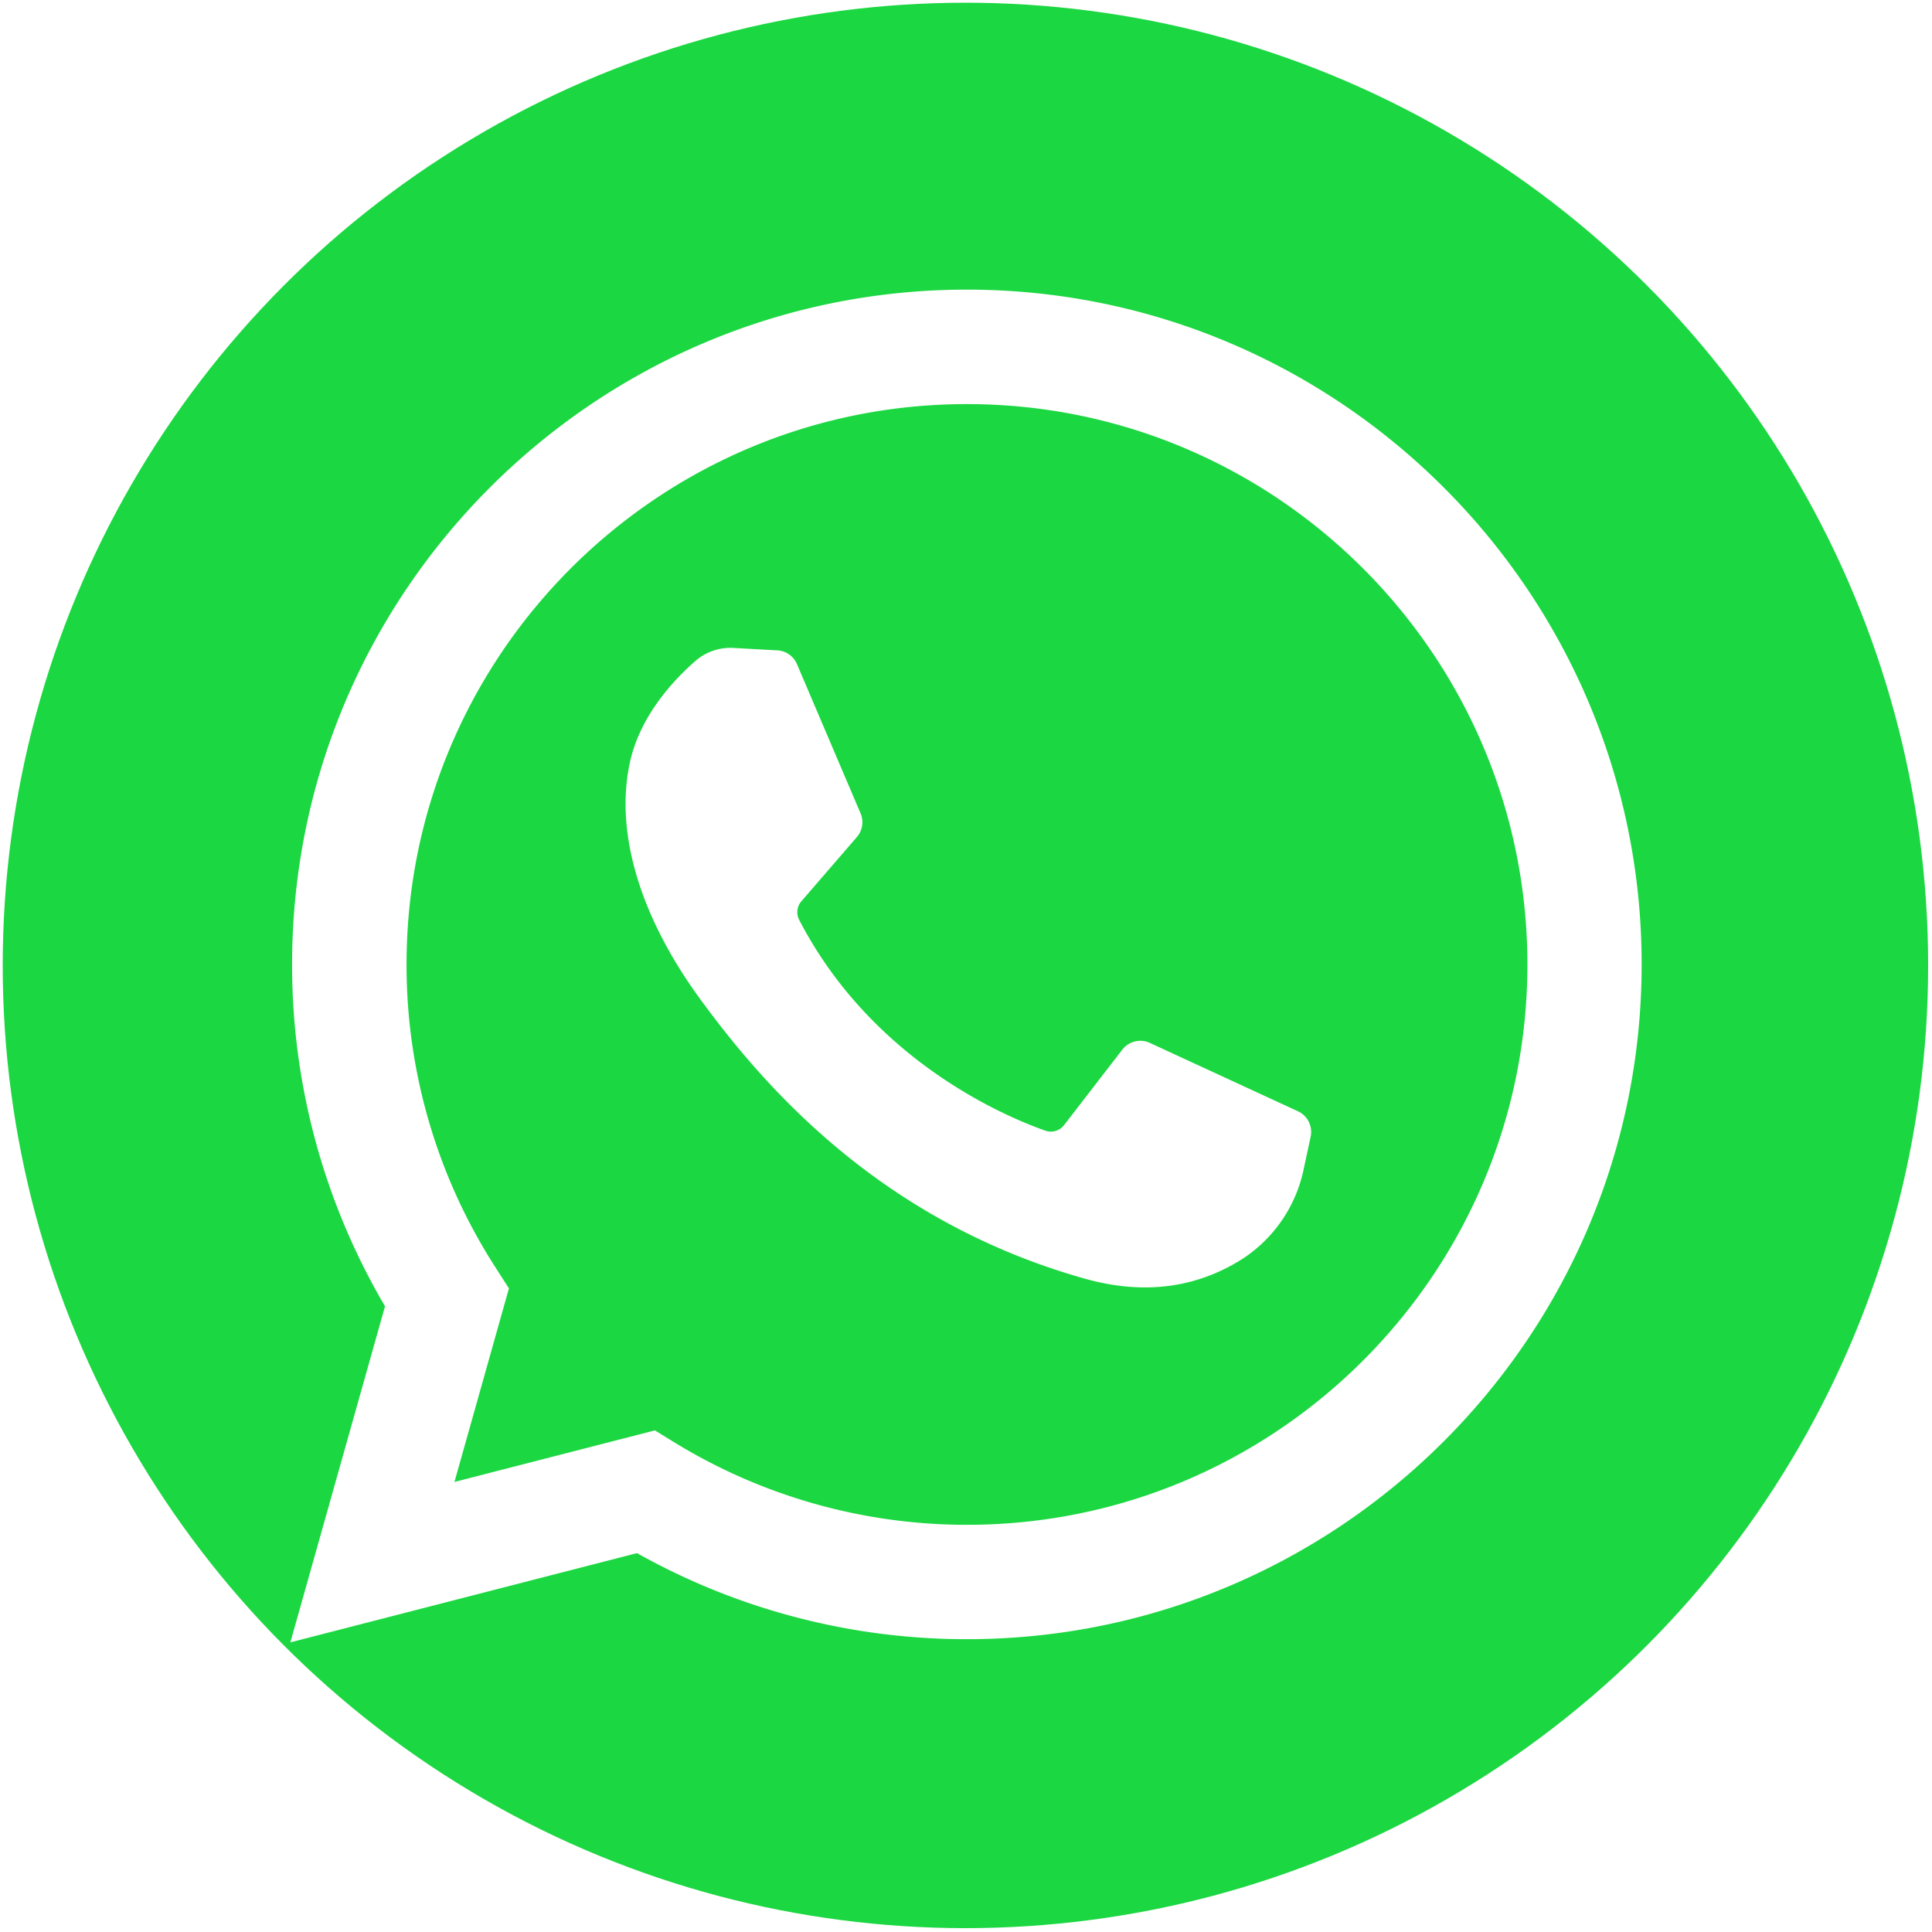 <svg id="Capa_1" data-name="Capa 1" xmlns="http://www.w3.org/2000/svg" xmlns:xlink="http://www.w3.org/1999/xlink" viewBox="0 0 455.73 455.73"><defs><style>.cls-1{fill:none;}.cls-2{clip-path:url(#clip-path);}.cls-3{fill:#1bd741;}.cls-4{fill:#fff;}</style><clipPath id="clip-path"><circle class="cls-1" cx="227.73" cy="227.73" r="227.09"/></clipPath></defs><title>whatsapp-logo</title><g class="cls-2"><rect class="cls-3" width="455.73" height="455.73"/><path class="cls-4" d="M68.49,387.41l22.33-79.28A158.66,158.66,0,0,1,68.9,227.49c0-87.77,71.41-159.17,159.17-159.17s159.17,71.4,159.17,159.17-71.4,159.17-159.17,159.17a158.86,158.86,0,0,1-77.81-20.3Zm86-50,4.87,3a131.87,131.87,0,0,0,68.76,19.27c72.88,0,132.17-59.29,132.17-132.16S301,95.32,228.07,95.32,95.9,154.61,95.9,227.49a131.72,131.72,0,0,0,20.87,71.31l3.28,5.11L107.2,349.57Z"/><path class="cls-4" d="M183.36,153.41,173,152.84a12.53,12.53,0,0,0-8.88,3c-5,4.35-13,12.75-15.47,23.71-3.67,16.33,2,36.33,16.67,56.33s42,52,90.33,65.67C271.26,306,283.51,303,293,297a33.34,33.34,0,0,0,14.51-21.17l1.65-7.7a5.35,5.35,0,0,0-3-6L271.22,246a5.37,5.37,0,0,0-6.48,1.59L251,265.39a3.92,3.92,0,0,1-4.41,1.32c-9.38-3.3-40.82-16.47-58.06-49.69a3.94,3.94,0,0,1,.5-4.42l13.09-15.15a5.33,5.33,0,0,0,.87-5.6l-15-35.2A5.34,5.34,0,0,0,183.36,153.41Z"/></g></svg>